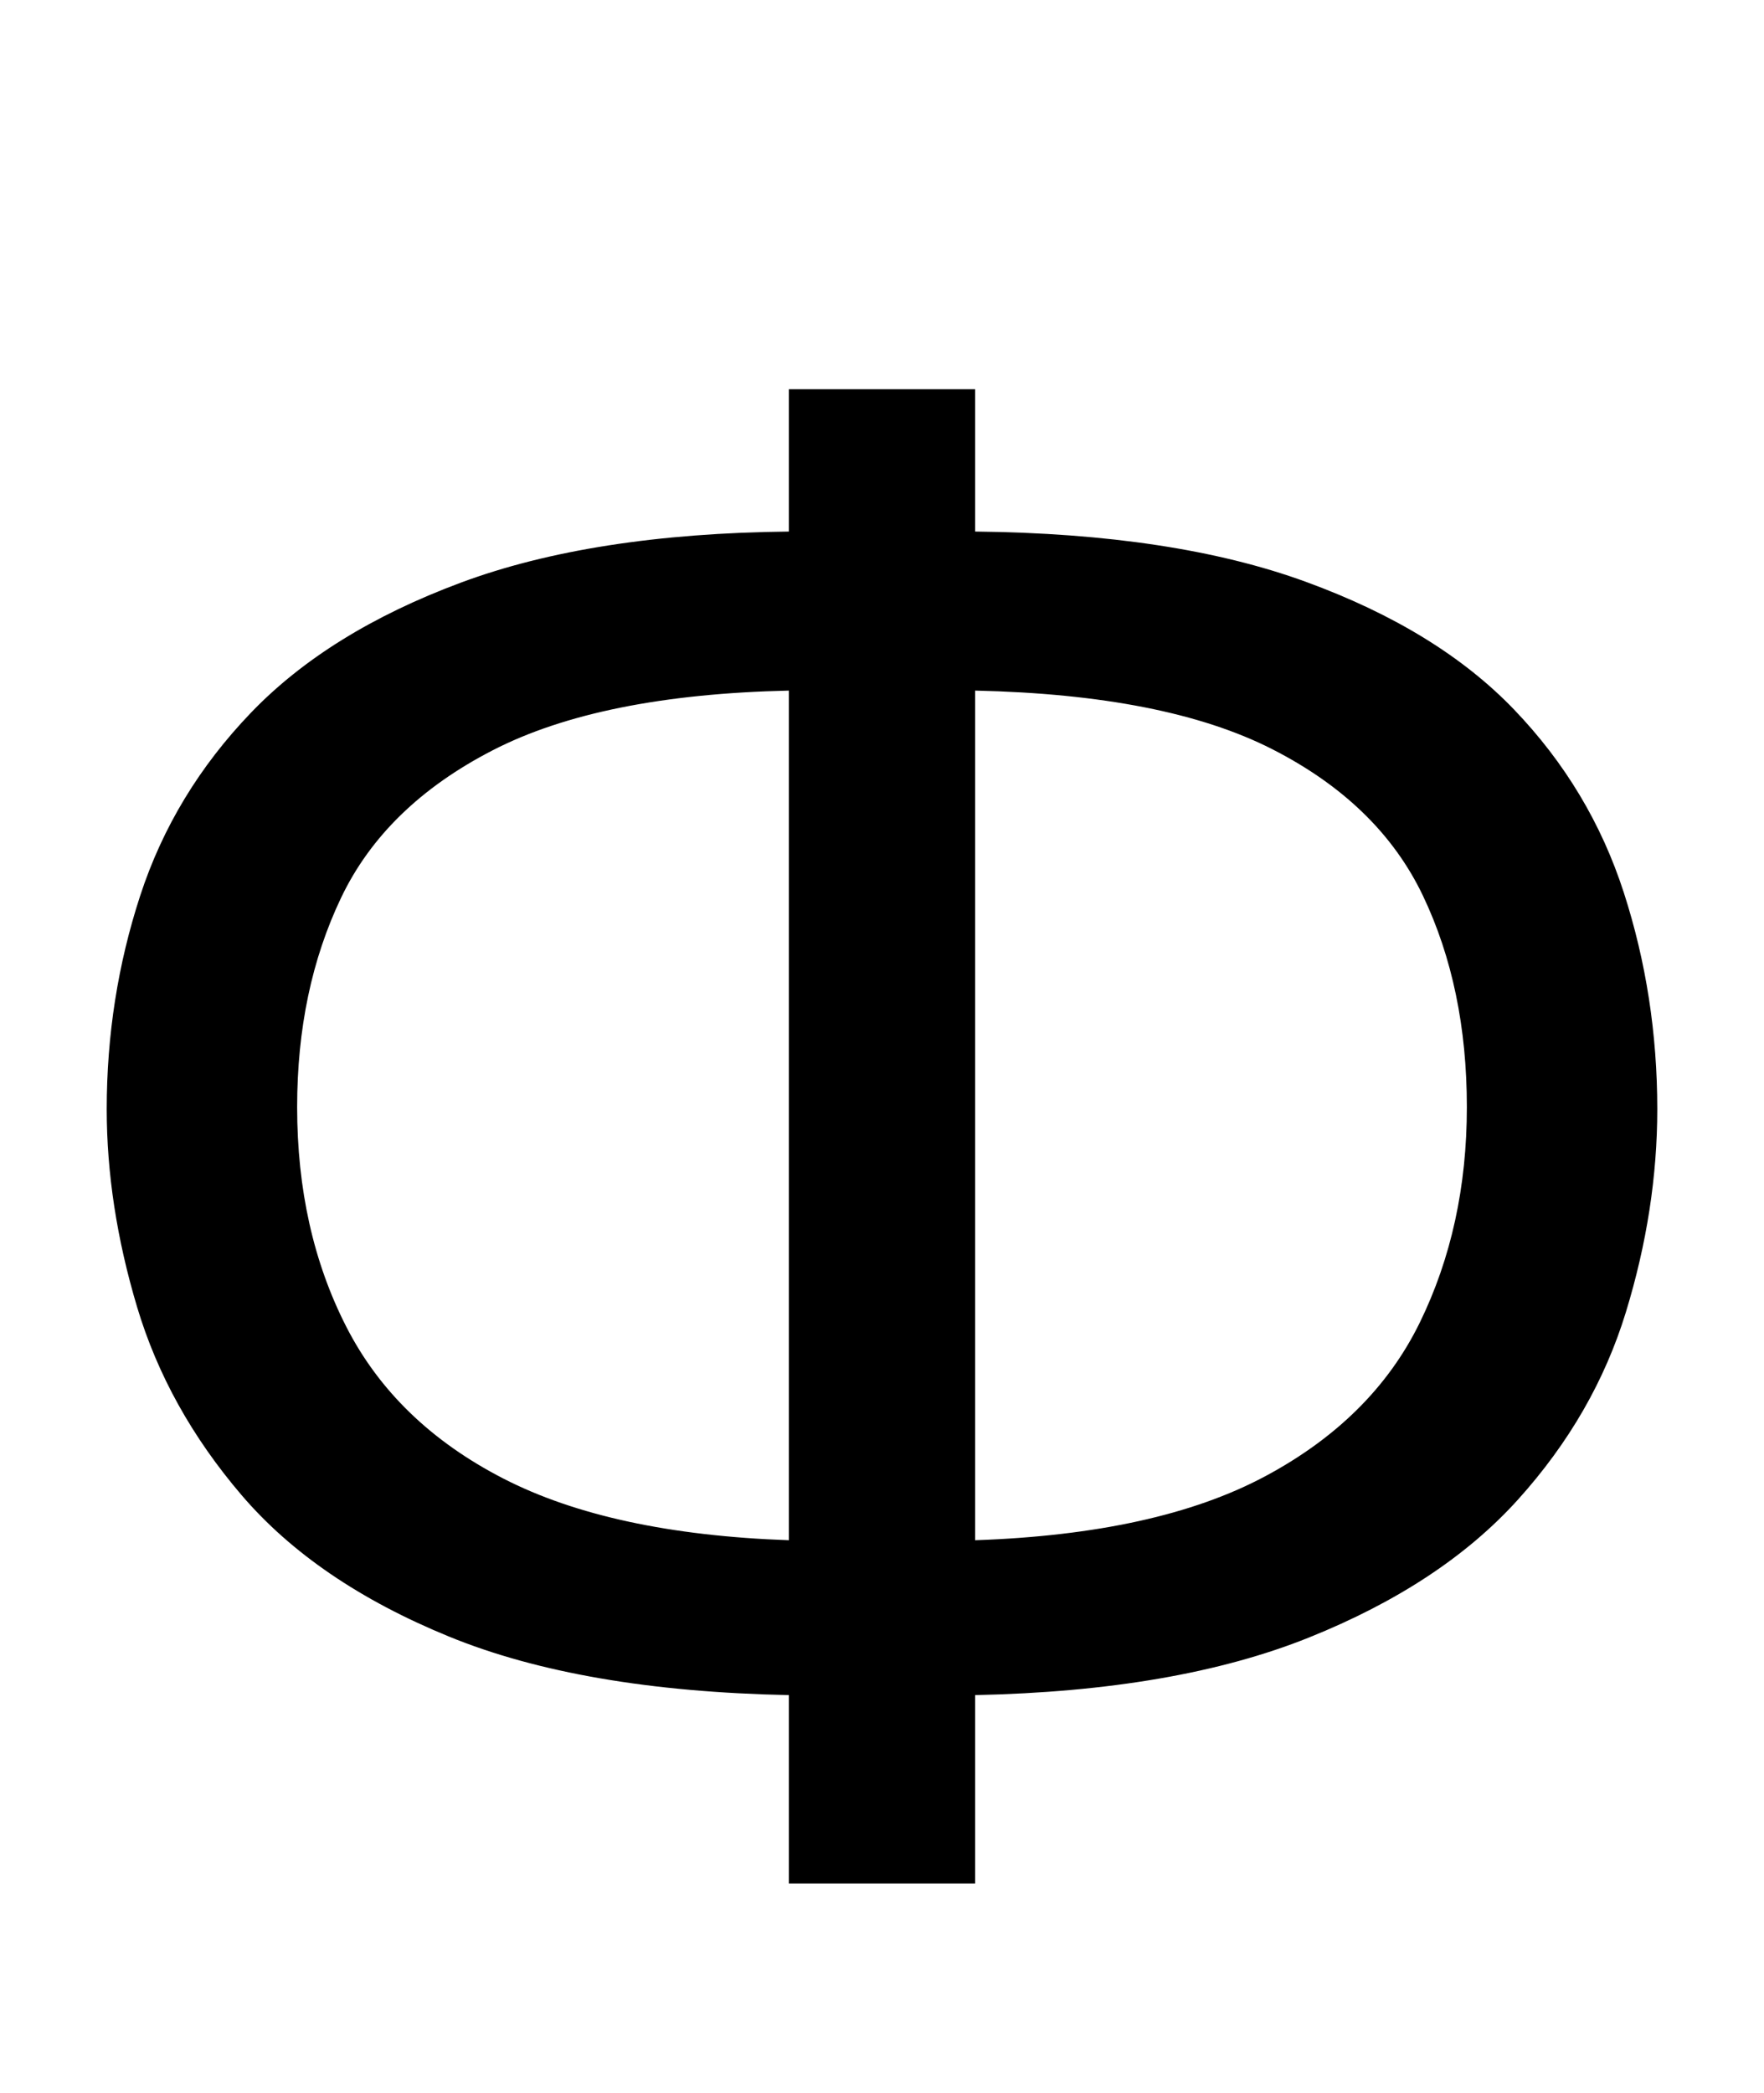 <svg xmlns="http://www.w3.org/2000/svg" id="U03A6" viewBox="0 0 843 1000"><path transform="translate(0, 900) scale(1,-1)" d="M466 0L377 0L377 90Q278 92 214.50 118Q151 144 115.50 185.50Q80 227 65.50 275.50Q51 324 51 370L51 370Q51 423 67 472Q83 521 120 559.50Q157 598 220 621.50Q283 645 377 646L377 646L377 714L466 714L466 646Q561 645 624 622Q687 599 723.50 561Q760 523 776 473.50Q792 424 792 370L792 370Q792 322 777 273Q762 224 725.50 183.50Q689 143 625.50 117.50Q562 92 466 90L466 90L466 0ZM377 164L377 164L377 570Q287 568 235.50 541.50Q184 515 163 471Q142 427 142 371L142 371Q142 312 165.50 266Q189 220 240.50 193.50Q292 167 377 164ZM466 570L466 164Q553 167 604.50 194.50Q656 222 678.50 268Q701 314 701 371L701 371Q701 428 680 472Q659 516 608 542Q557 568 466 570L466 570Z"/></svg>